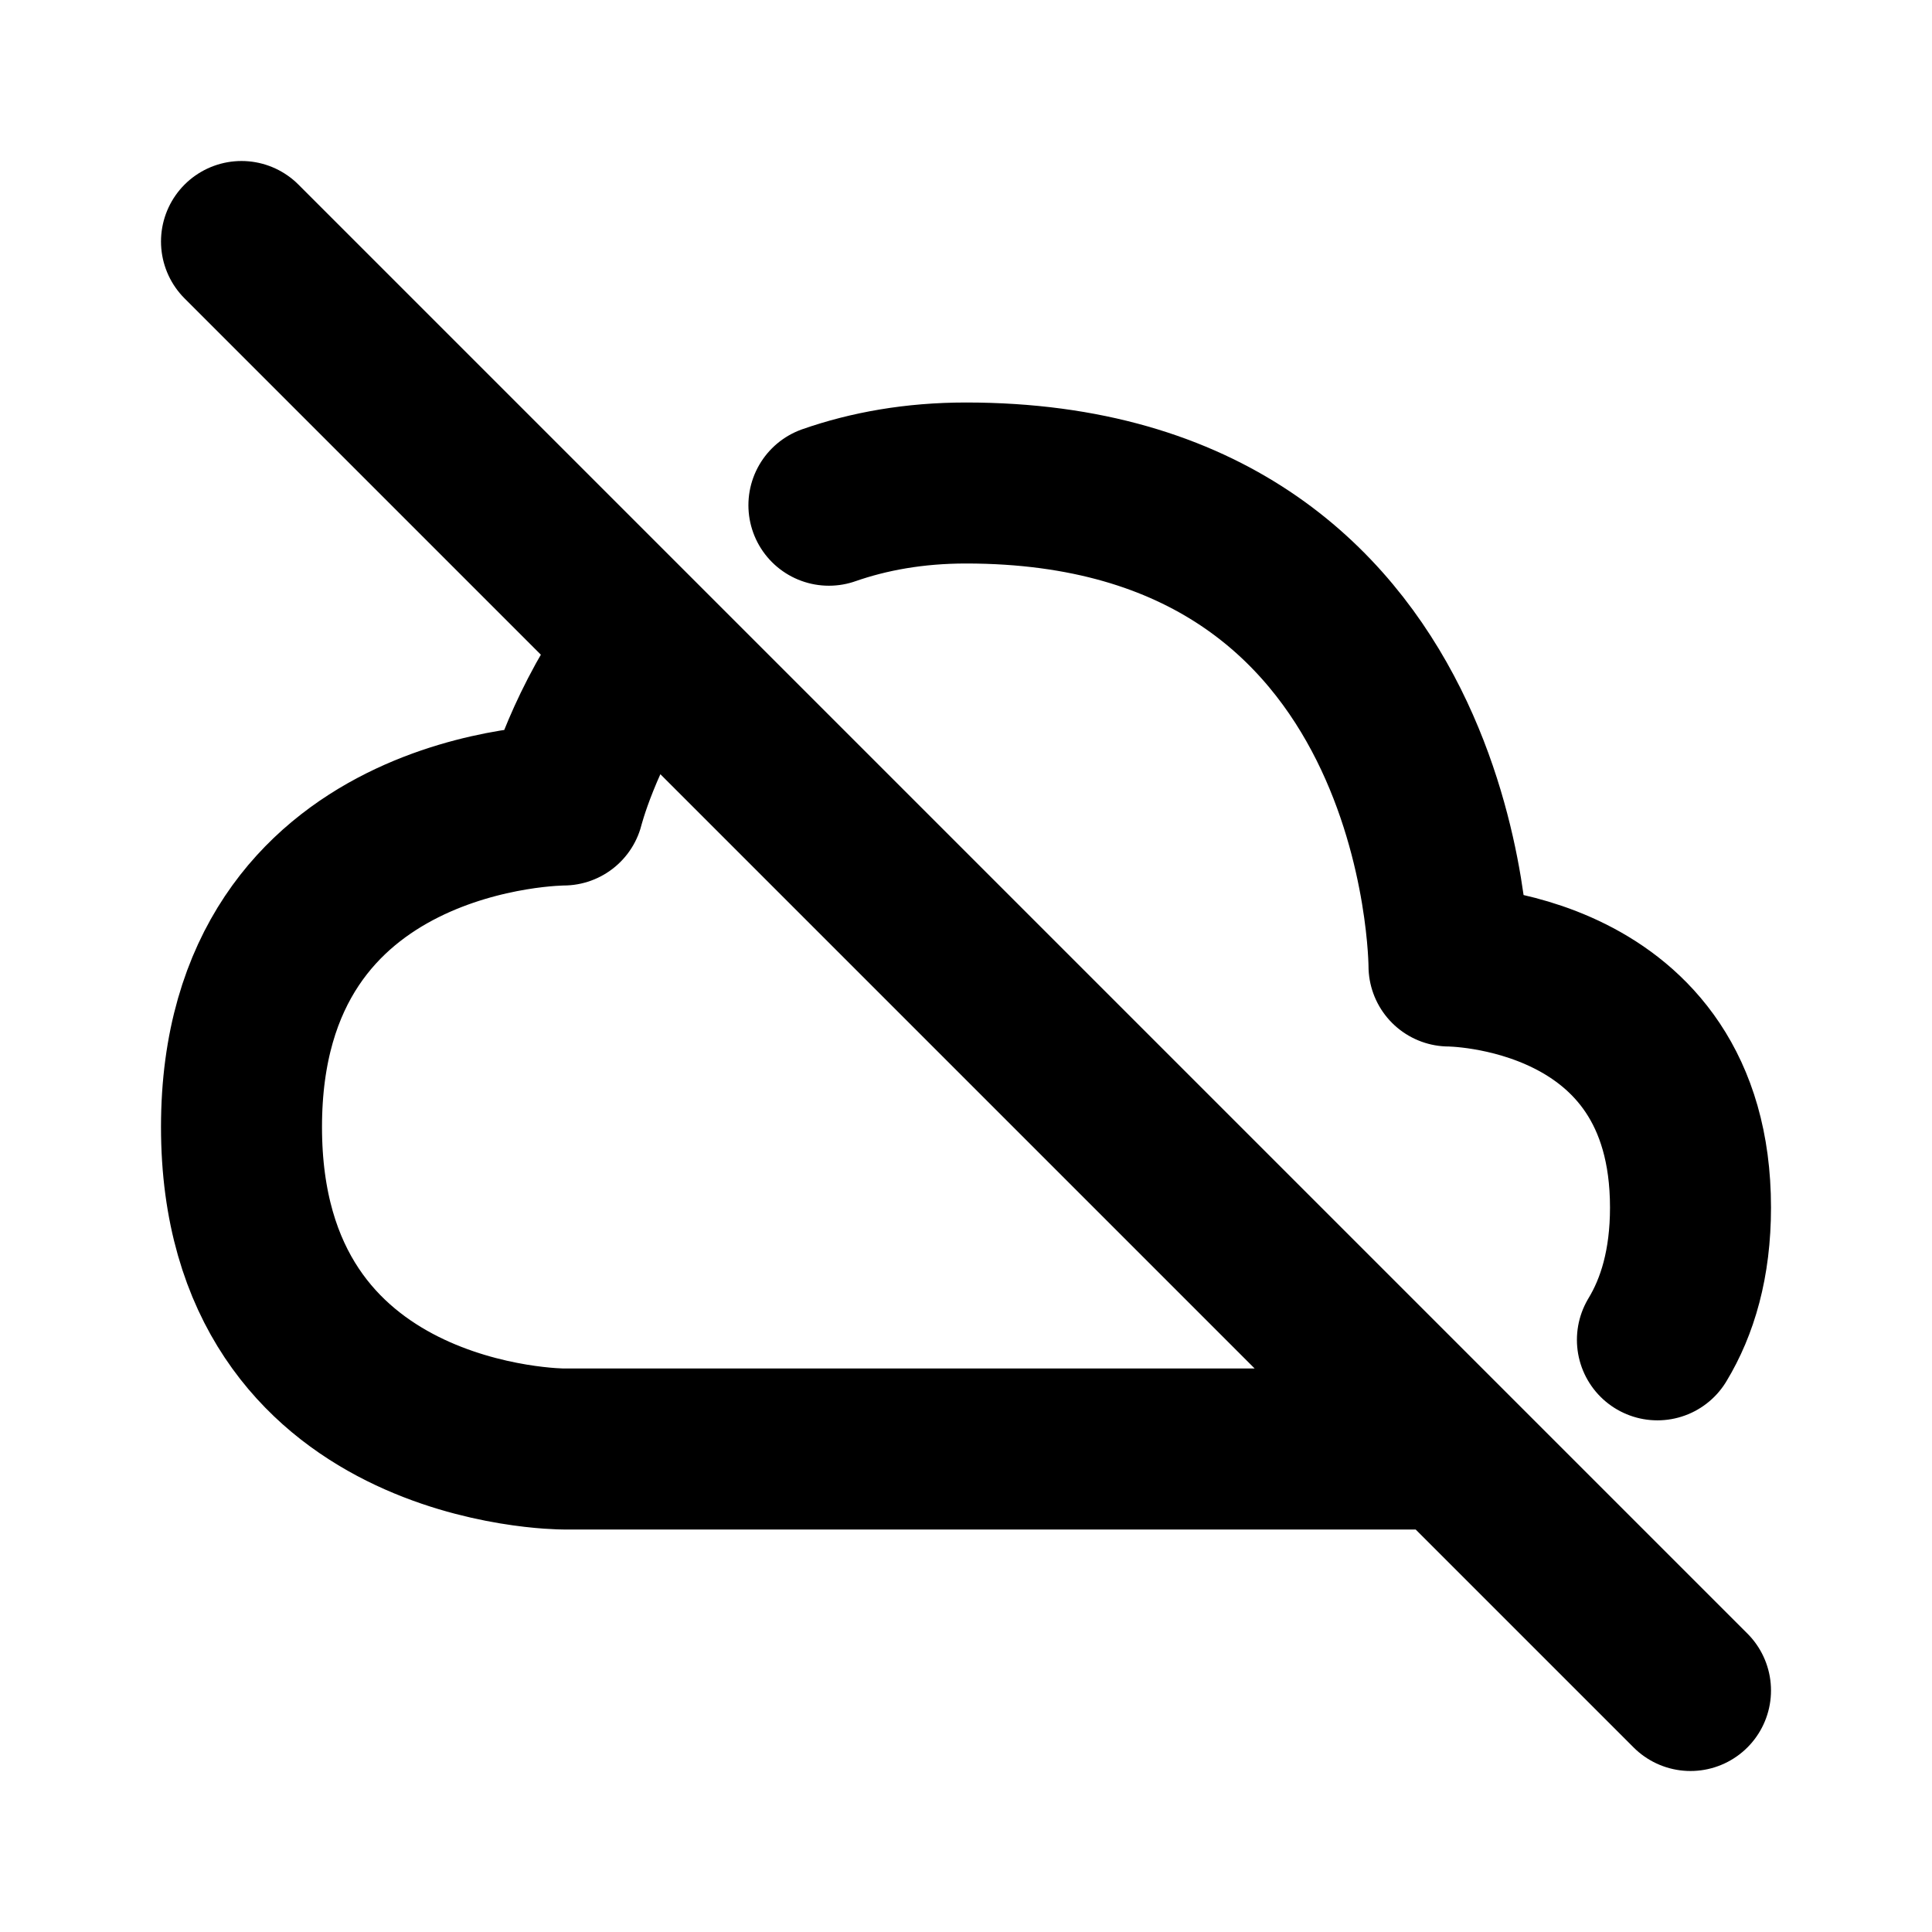 <svg xmlns="http://www.w3.org/2000/svg" viewBox="0 0 24 24" width="1em" height="1em">
<path fill="none" stroke="currentColor" stroke-linecap="round" stroke-linejoin="round" stroke-width="2" d="M3 3L21 21M20.589 16.644C20.838 16.233 21 15.698 21 15C21 12 18 12 18 12C18 12 18 6 12 6C11.358 6 10.793 6.103 10.297 6.276M7.844 8.218C7.215 9.14 7 10 7 10C7 10 3 10 3 14C3 18 7 18 7 18L18 18"/>
</svg>